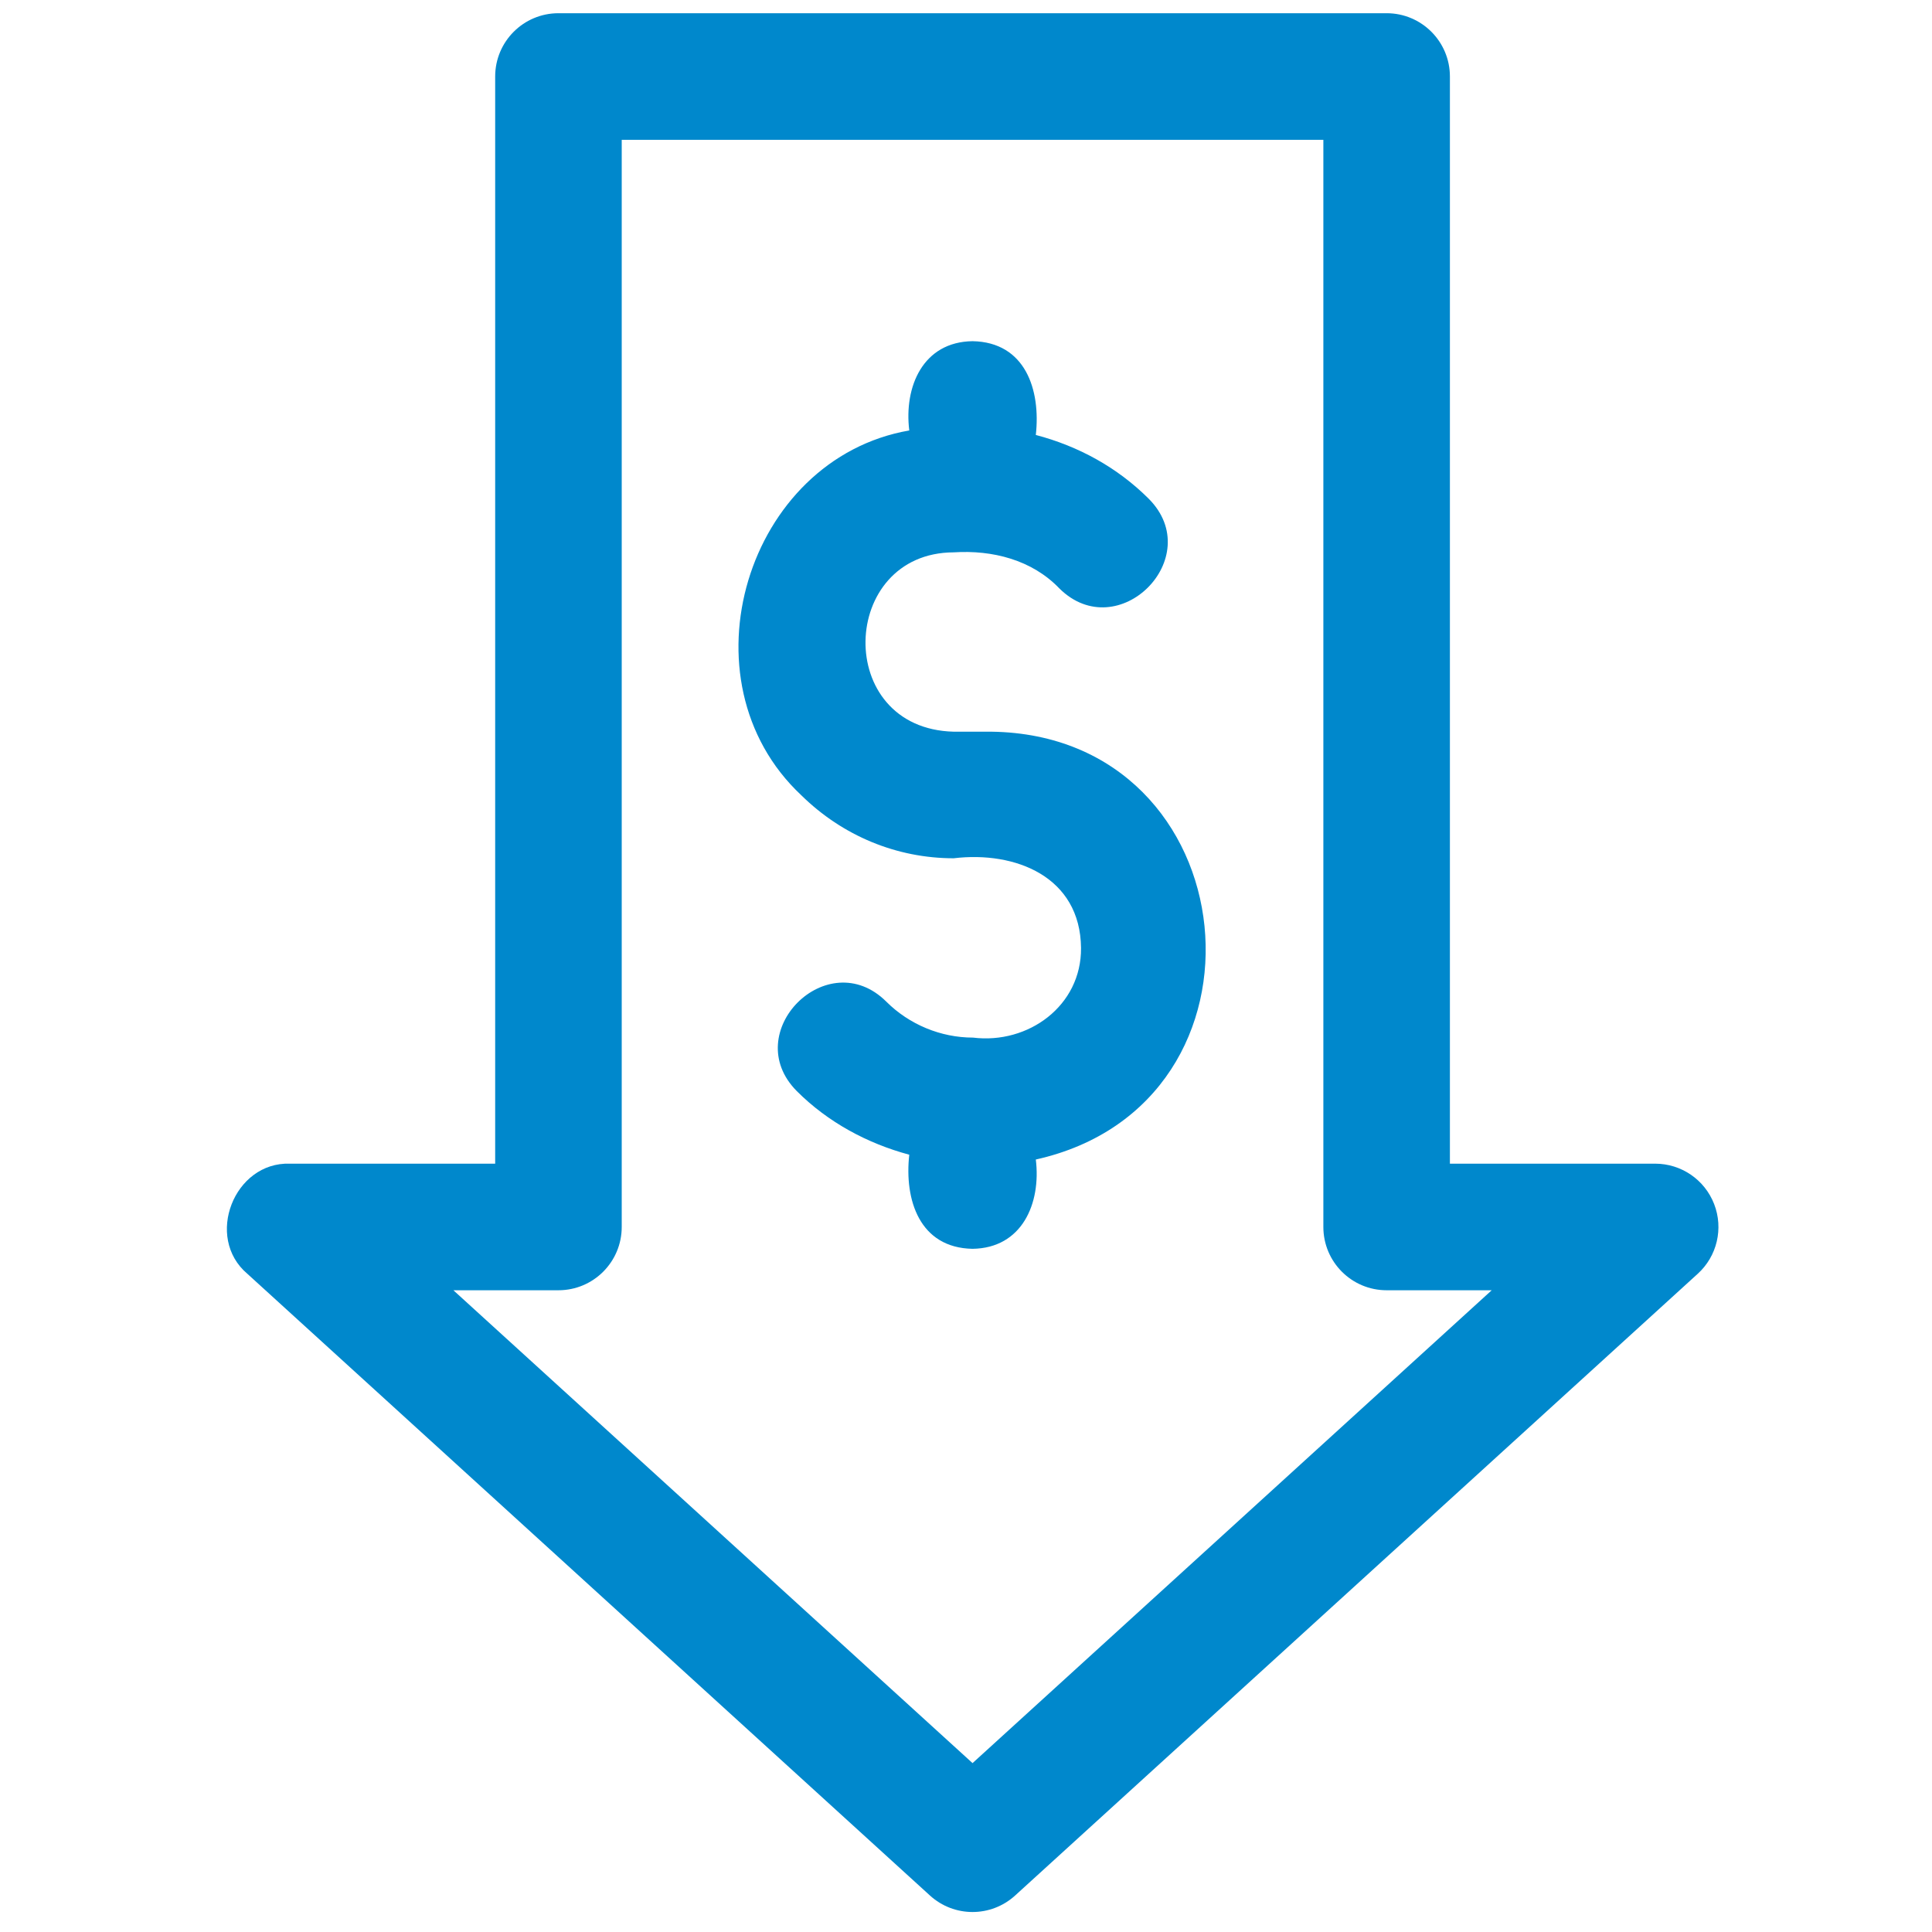<svg xmlns="http://www.w3.org/2000/svg" xmlns:xlink="http://www.w3.org/1999/xlink" width="500" zoomAndPan="magnify" viewBox="0 0 375 375" height="500" preserveAspectRatio="xMidYMid meet" version="1.0"><path fill="#0088cc" d="M 332.719 233.723 C 330.891 228.988 326.34 225.867 321.266 225.867 L 281.426 225.867 L 281.426 14.852 C 281.426 8.066 275.926 2.566 269.145 2.566 L 108.395 2.566 C 101.613 2.566 96.113 8.066 96.113 14.852 L 96.113 225.867 C 96.113 225.867 56.273 225.867 56.273 225.867 C 45.422 225.492 39.684 240.184 48.004 247.234 C 48.004 247.234 180.5 367.914 180.5 367.914 C 185.188 372.188 192.348 372.188 197.039 367.914 L 329.535 247.234 C 333.285 243.824 334.551 238.453 332.719 233.723 Z M 188.77 342.219 L 88 250.438 L 108.395 250.438 C 115.176 250.438 120.676 244.938 120.676 238.152 L 120.676 27.137 L 256.863 27.137 L 256.863 238.152 C 256.863 244.938 262.359 250.438 269.145 250.438 L 289.539 250.438 Z M 188.77 342.219 " fill-opacity="1" fill-rule="nonzero"/><path fill="#0088cc" d="M 192.426 142.02 L 185.109 142.02 C 161.723 141.43 162.855 107.277 185.113 107.211 C 192.633 106.727 200.297 108.66 205.613 114.203 C 217.016 125.52 234.293 108.215 222.98 96.82 C 216.832 90.68 209.254 86.582 201.051 84.426 C 202.031 75.672 199.027 66.41 188.77 66.223 C 179.148 66.355 175.441 75.039 176.488 83.551 C 144.914 89.031 131.734 132.074 155.531 154.359 C 163.551 162.246 174.059 166.59 185.109 166.59 C 197.078 165.152 209.691 170.156 209.828 184 C 209.922 195.227 199.586 202.727 188.863 201.398 C 182.605 201.402 176.469 198.852 172.027 194.414 C 160.637 183.082 143.344 200.398 154.66 211.785 C 160.688 217.816 168.324 221.934 176.488 224.129 C 175.512 232.895 178.469 242.203 188.77 242.395 C 198.391 242.262 202.094 233.574 201.051 225.062 C 249.699 214.215 242.582 142.699 192.426 142.02 Z M 192.426 142.02 " fill-opacity="1" fill-rule="nonzero"/></svg>